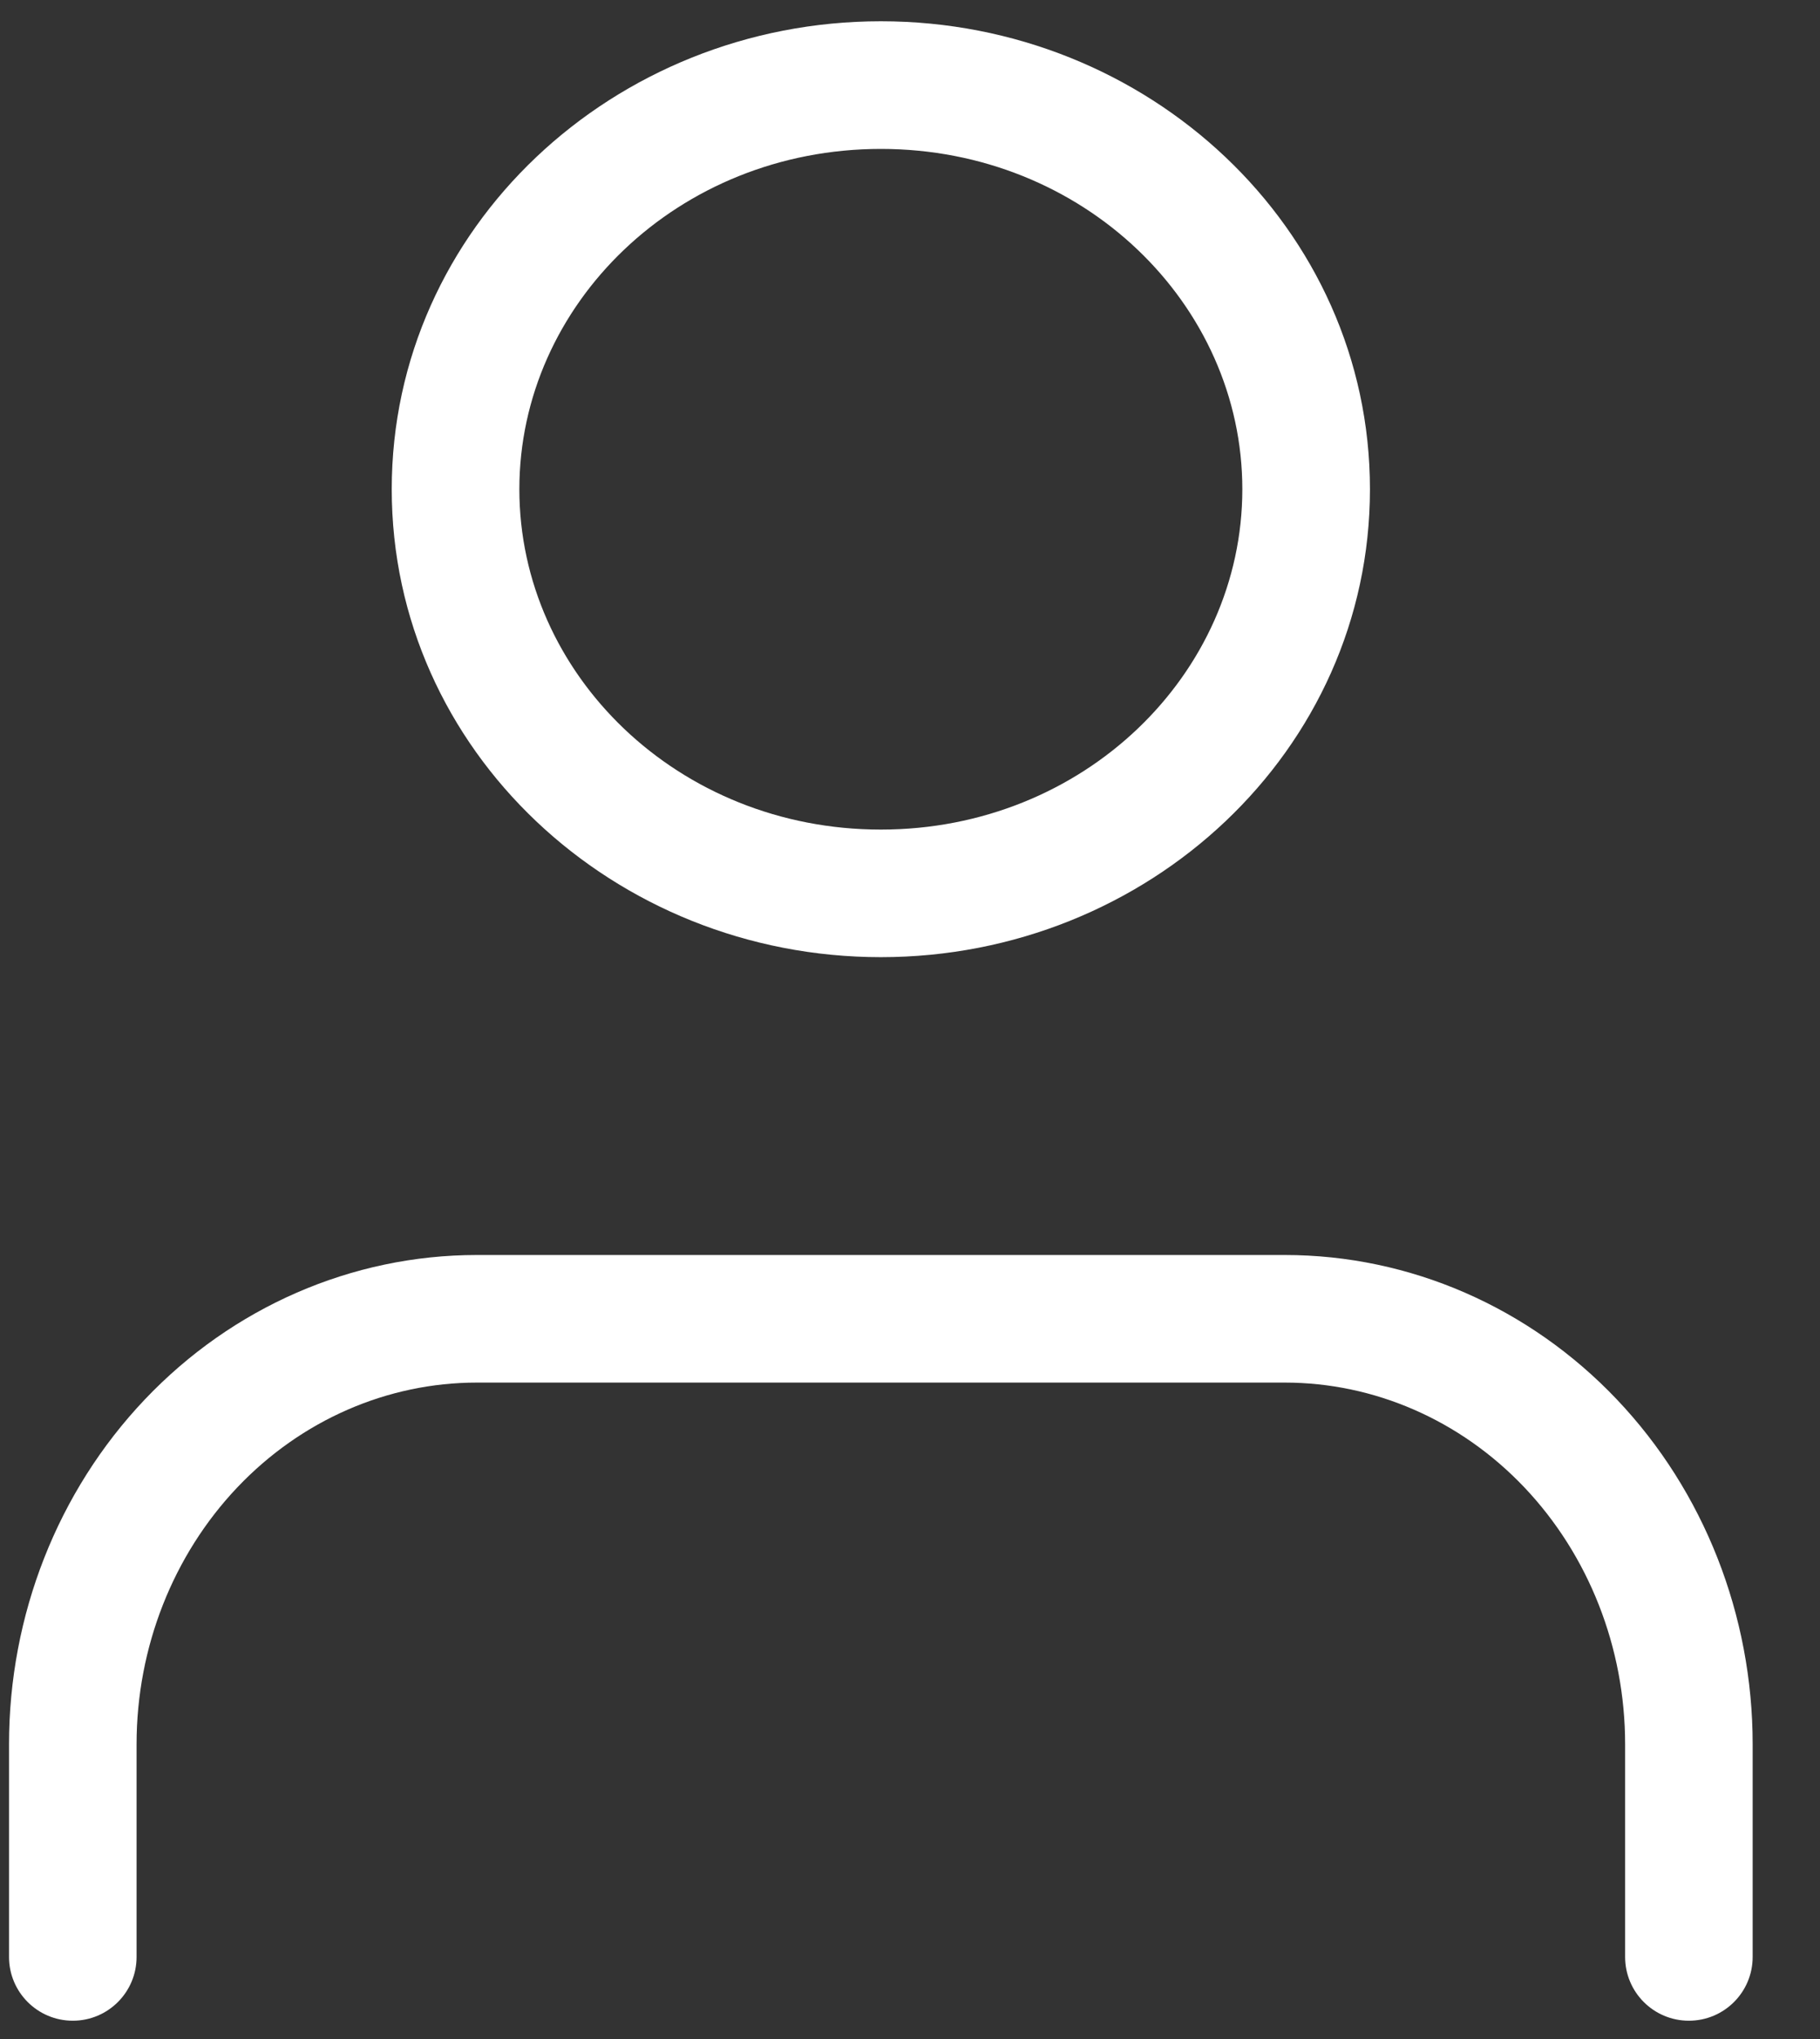 <svg width="25" height="28" viewBox="0 0 25 28" fill="none" xmlns="http://www.w3.org/2000/svg">
<rect x="0" y="0" width="25" height="28" fill="#333333" stroke="none"/>
<path fill-rule="evenodd" clip-rule="evenodd" d="M1.99 19.217C3.191 17.953 4.83 17.234 6.55 17.234H17.649C19.369 17.234 21.008 17.953 22.209 19.217C23.409 20.48 24.075 22.184 24.075 23.952V26.873C24.075 27.357 23.683 27.749 23.199 27.749C22.715 27.749 22.323 27.357 22.323 26.873V23.952C22.323 22.621 21.82 21.353 20.938 20.424C20.058 19.498 18.874 18.986 17.649 18.986H6.55C5.325 18.986 4.141 19.498 3.261 20.424C2.379 21.353 1.876 22.621 1.876 23.952V26.873C1.876 27.357 1.484 27.749 1 27.749C0.516 27.749 0.124 27.357 0.124 26.873V23.952C0.124 22.184 0.79 20.48 1.99 19.217Z" fill="white"/>
<path fill-rule="evenodd" clip-rule="evenodd" d="M12.1 2.045C9.314 2.045 7.134 4.179 7.134 6.718C7.134 9.257 9.314 11.392 12.1 11.392C14.885 11.392 17.065 9.257 17.065 6.718C17.065 4.179 14.885 2.045 12.1 2.045ZM5.381 6.718C5.381 3.127 8.432 0.292 12.1 0.292C15.767 0.292 18.818 3.127 18.818 6.718C18.818 10.309 15.767 13.144 12.1 13.144C8.432 13.144 5.381 10.309 5.381 6.718Z" fill="white"/>
</svg>
